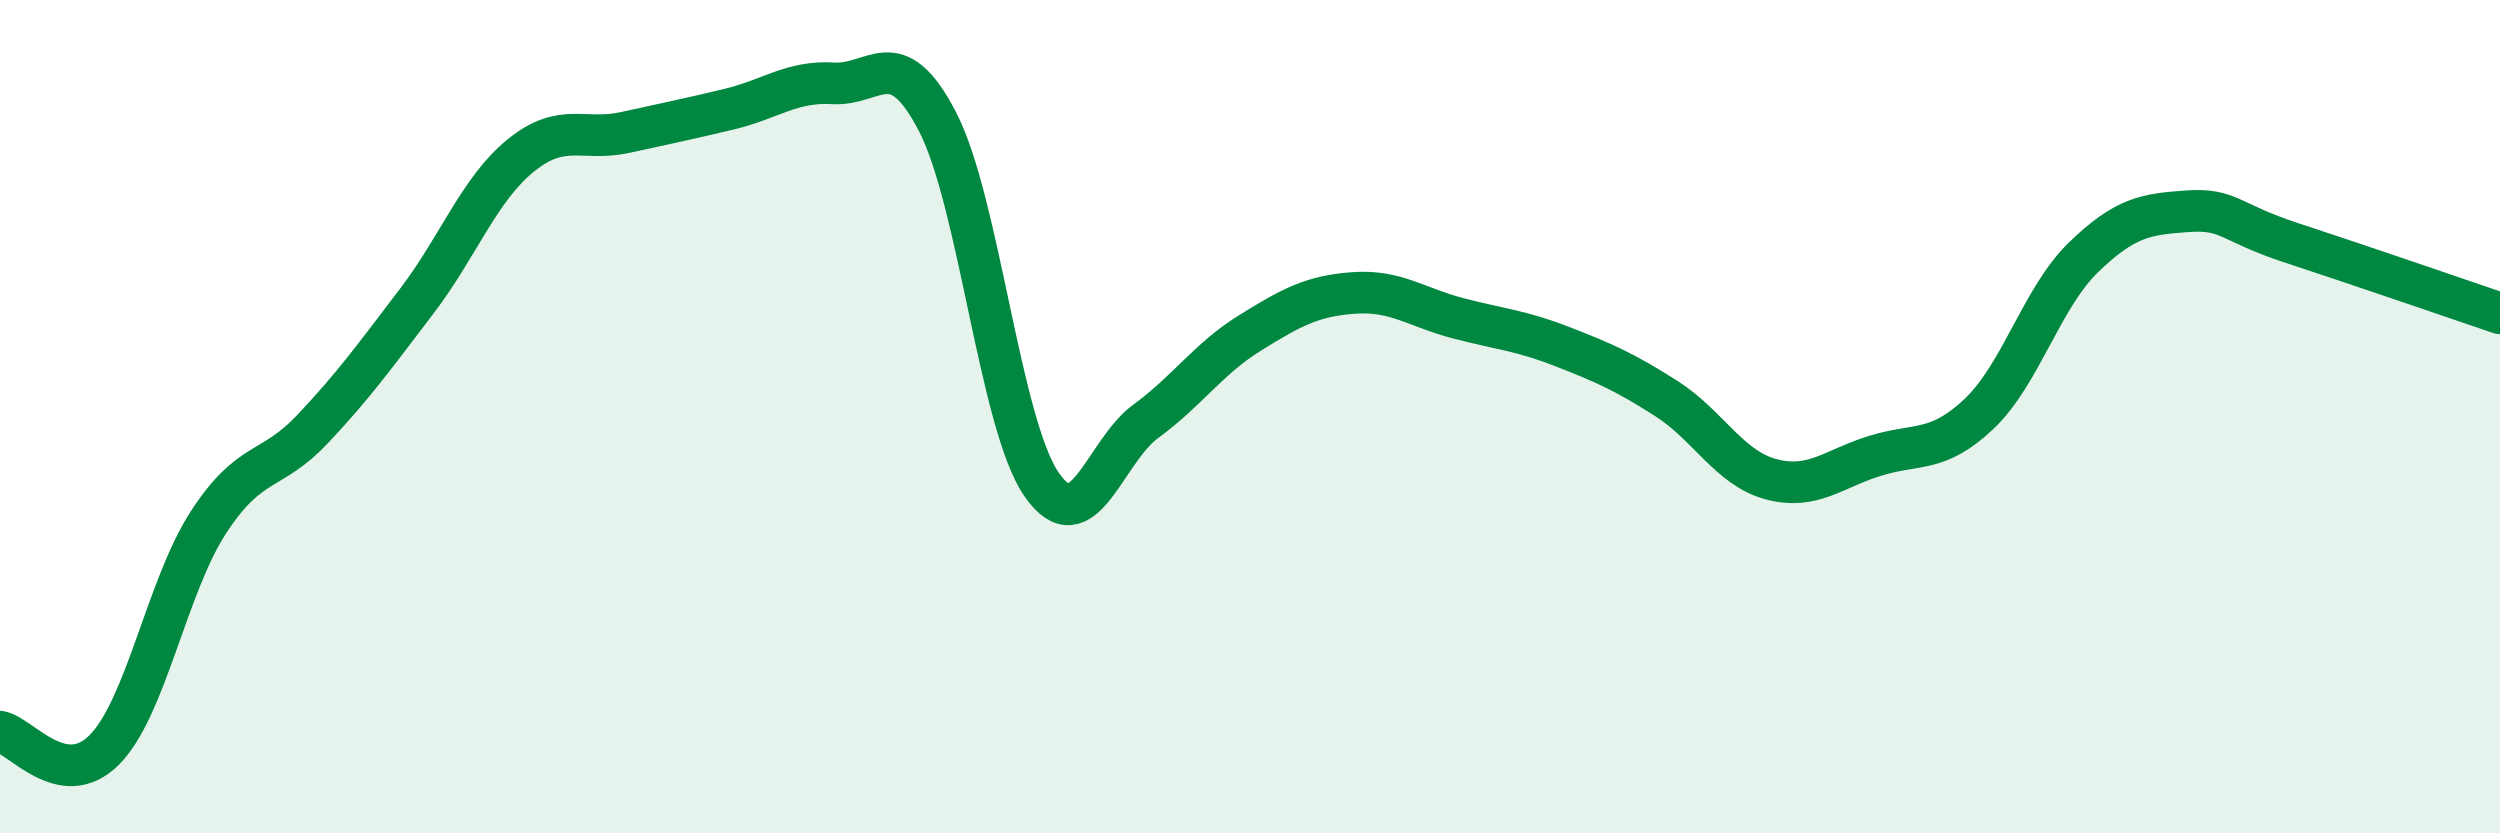
    <svg width="60" height="20" viewBox="0 0 60 20" xmlns="http://www.w3.org/2000/svg">
      <path
        d="M 0,17.56 C 0.5,17.65 1.5,19 2.5,18 C 3.5,17 4,14.08 5,12.54 C 6,11 6.5,11.36 7.5,10.3 C 8.5,9.24 9,8.54 10,7.23 C 11,5.92 11.5,4.54 12.5,3.73 C 13.5,2.92 14,3.4 15,3.18 C 16,2.96 16.5,2.86 17.5,2.62 C 18.5,2.38 19,1.94 20,2 C 21,2.06 21.5,0.99 22.5,2.92 C 23.5,4.85 24,10.19 25,11.63 C 26,13.07 26.5,10.84 27.5,10.11 C 28.5,9.38 29,8.61 30,7.99 C 31,7.37 31.5,7.1 32.5,7.03 C 33.5,6.96 34,7.38 35,7.64 C 36,7.9 36.5,7.93 37.5,8.32 C 38.5,8.71 39,8.93 40,9.57 C 41,10.21 41.5,11.23 42.5,11.5 C 43.5,11.77 44,11.25 45,10.94 C 46,10.63 46.5,10.88 47.5,9.93 C 48.5,8.98 49,7.15 50,6.18 C 51,5.21 51.5,5.14 52.5,5.07 C 53.5,5 53.5,5.34 55,5.83 C 56.5,6.32 59,7.18 60,7.52L60 20L0 20Z"
        fill="#008740"
        opacity="0.1"
        stroke-linecap="round"
        stroke-linejoin="round"
      />
      <path
        d="M 0,17.56 C 0.5,17.65 1.5,19 2.5,18 C 3.5,17 4,14.08 5,12.54 C 6,11 6.5,11.36 7.5,10.3 C 8.5,9.24 9,8.54 10,7.23 C 11,5.92 11.5,4.54 12.5,3.73 C 13.5,2.92 14,3.4 15,3.18 C 16,2.96 16.5,2.86 17.5,2.62 C 18.5,2.38 19,1.94 20,2 C 21,2.06 21.5,0.99 22.5,2.92 C 23.5,4.85 24,10.19 25,11.63 C 26,13.07 26.5,10.84 27.5,10.11 C 28.5,9.38 29,8.61 30,7.99 C 31,7.37 31.5,7.1 32.5,7.03 C 33.5,6.96 34,7.38 35,7.64 C 36,7.9 36.5,7.93 37.5,8.32 C 38.5,8.71 39,8.93 40,9.57 C 41,10.21 41.5,11.23 42.5,11.5 C 43.5,11.77 44,11.25 45,10.94 C 46,10.63 46.5,10.88 47.5,9.93 C 48.5,8.98 49,7.15 50,6.18 C 51,5.21 51.5,5.14 52.5,5.07 C 53.5,5 53.5,5.34 55,5.83 C 56.5,6.32 59,7.18 60,7.52"
        stroke="#008740"
        stroke-width="1"
        fill="none"
        stroke-linecap="round"
        stroke-linejoin="round"
      />
    </svg>
  